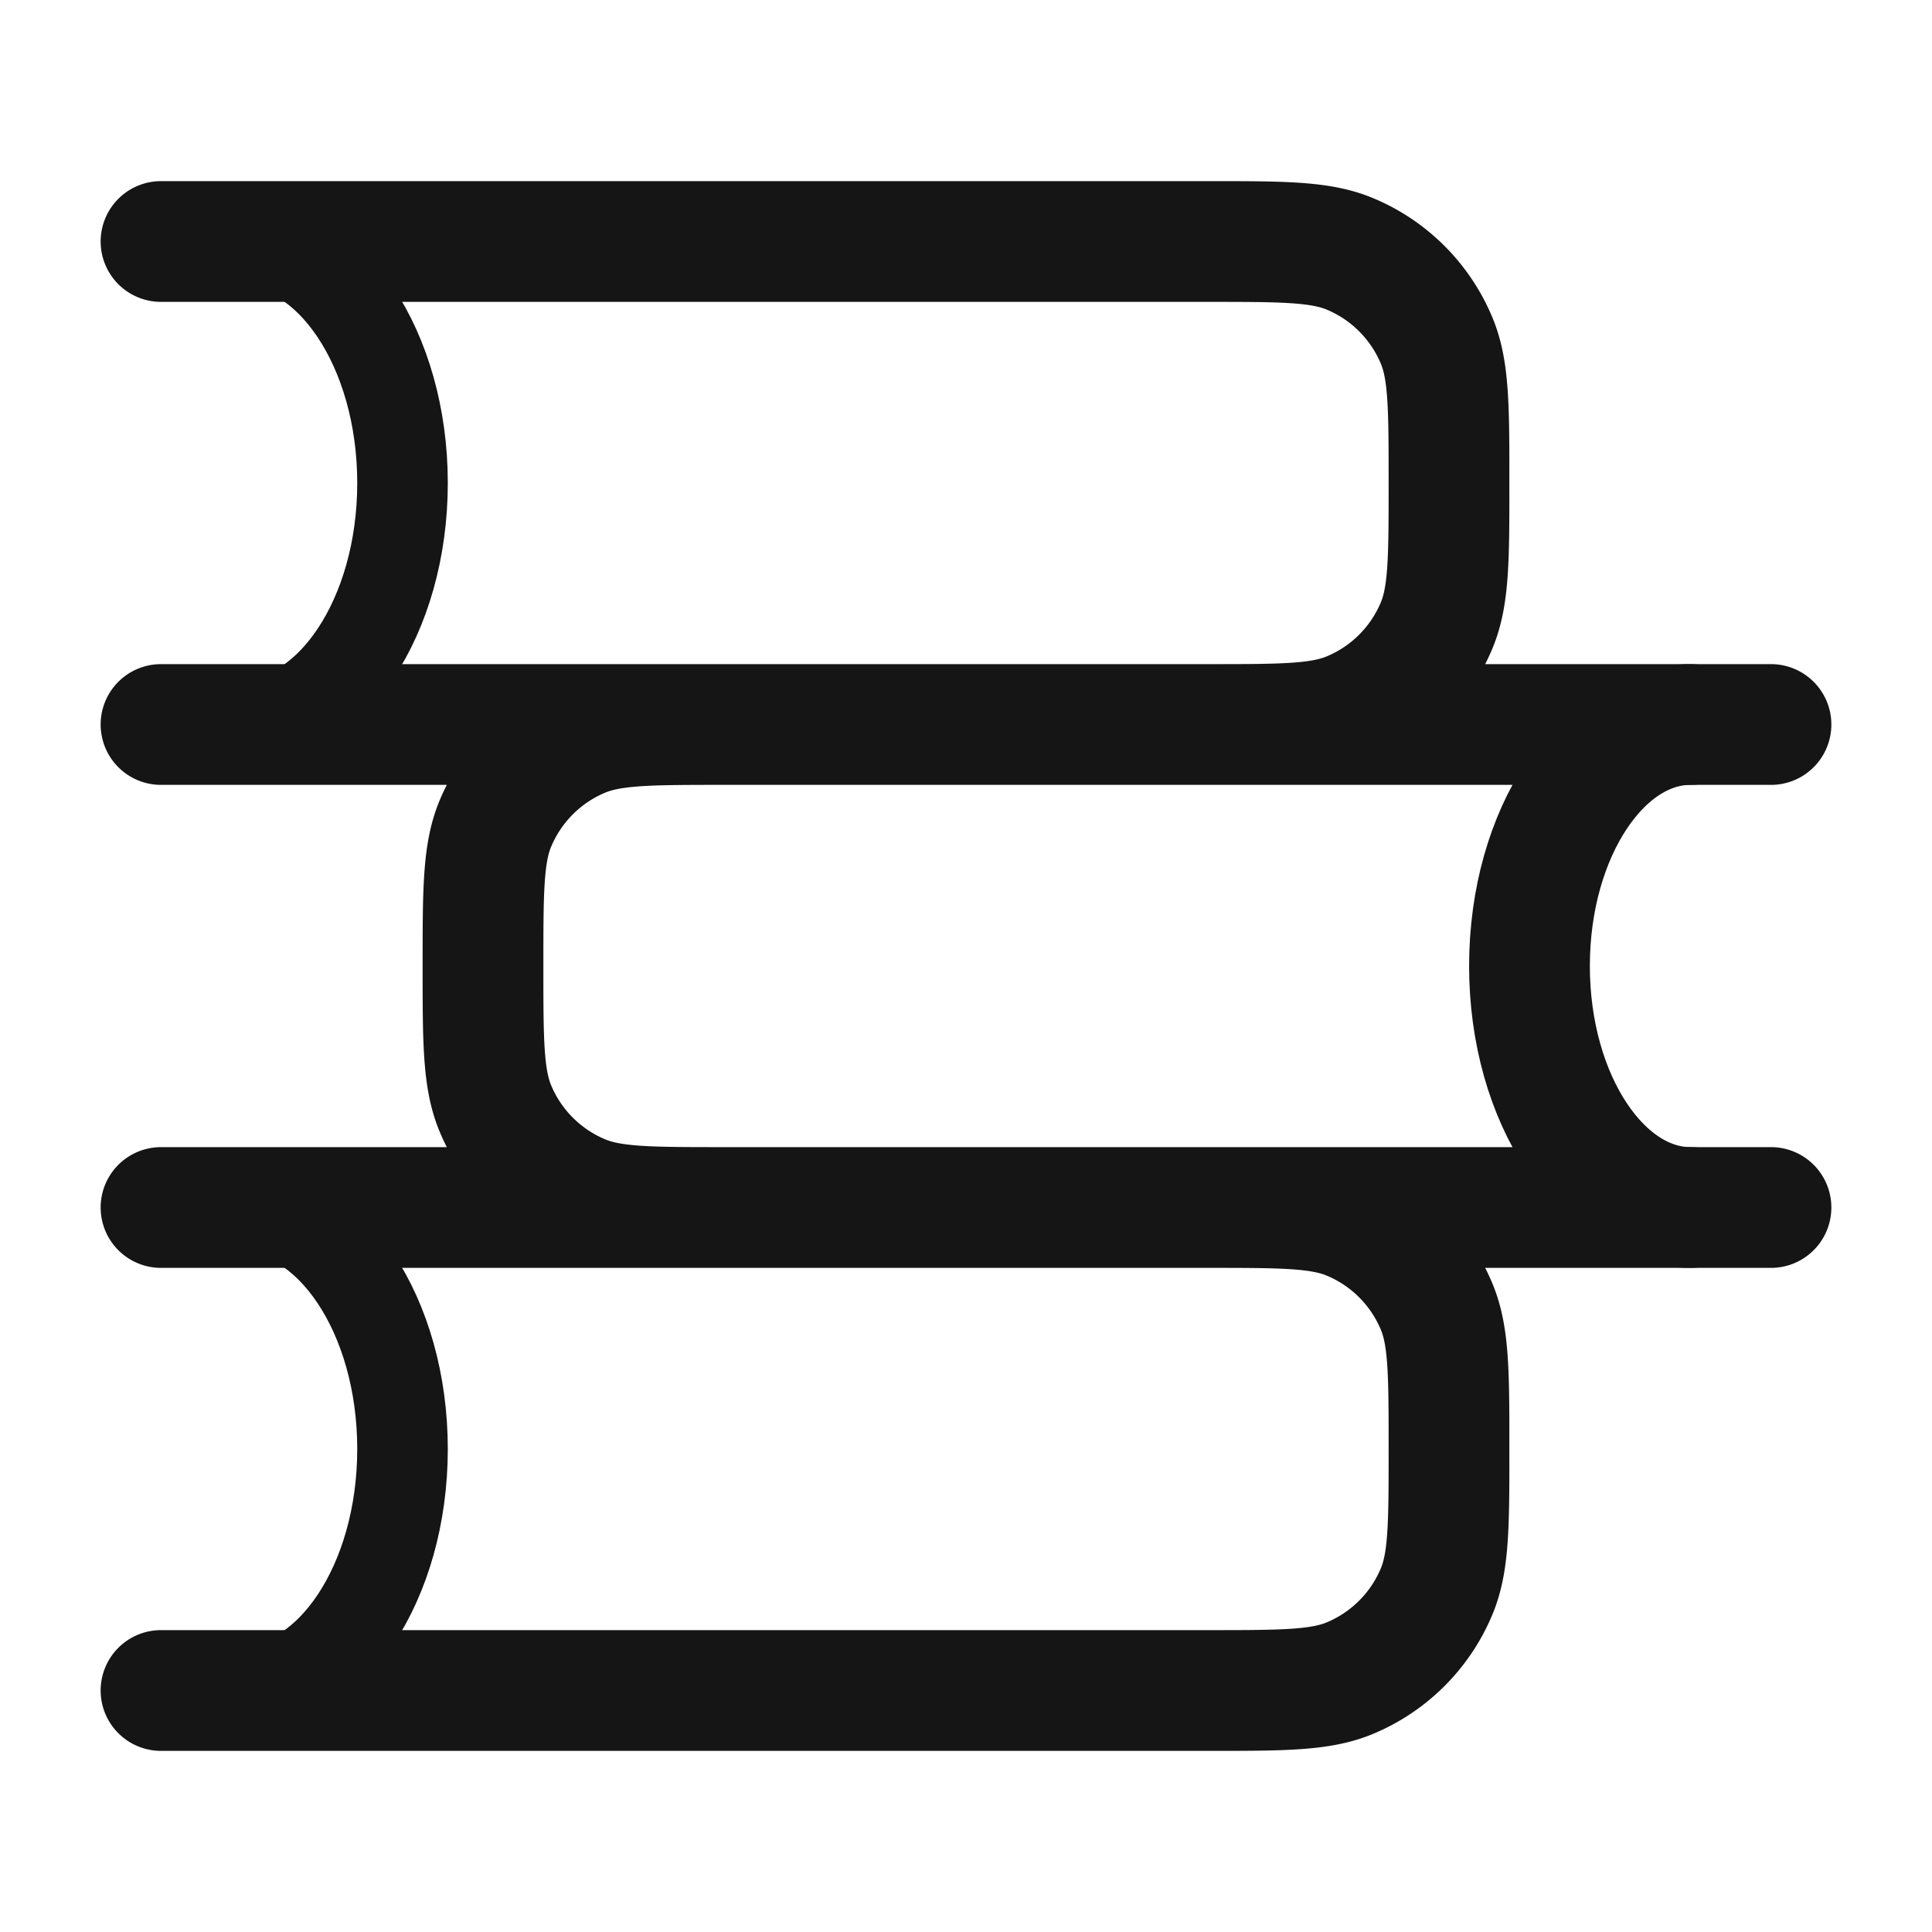 <svg xmlns="http://www.w3.org/2000/svg" width="32" height="32" fill="none"><path stroke="#151515" stroke-linecap="round" stroke-linejoin="round" stroke-width="2" d="M2.667 20H20c1.243 0 1.864 0 2.354.203.653.27 1.172.79 1.443 1.443C24 22.136 24 22.757 24 24c0 1.242 0 1.864-.203 2.354a2.667 2.667 0 0 1-1.443 1.443C21.864 28 21.243 28 20 28H2.667m0-24H20c1.243 0 1.864 0 2.354.203.653.27 1.172.79 1.443 1.443C24 6.136 24 6.757 24 8s0 1.864-.203 2.354a2.666 2.666 0 0 1-1.443 1.443C21.864 12 21.243 12 20 12H2.667m26.666 0H12c-1.242 0-1.864 0-2.354.203-.653.27-1.172.79-1.443 1.443C8 14.136 8 14.757 8 16c0 1.242 0 1.864.203 2.354.27.653.79 1.172 1.443 1.443C10.136 20 10.757 20 12 20h17.333"/><path stroke="#151515" stroke-linecap="round" stroke-width="2" d="M28 20c-1.473 0-2.667-1.79-2.667-4s1.194-4 2.667-4"/><path stroke="#151515" stroke-linecap="round" stroke-width="1.5" d="M4 4c1.473 0 2.667 1.79 2.667 4S5.473 12 4 12m0 8c1.473 0 2.667 1.79 2.667 4S5.473 28 4 28"/></svg>